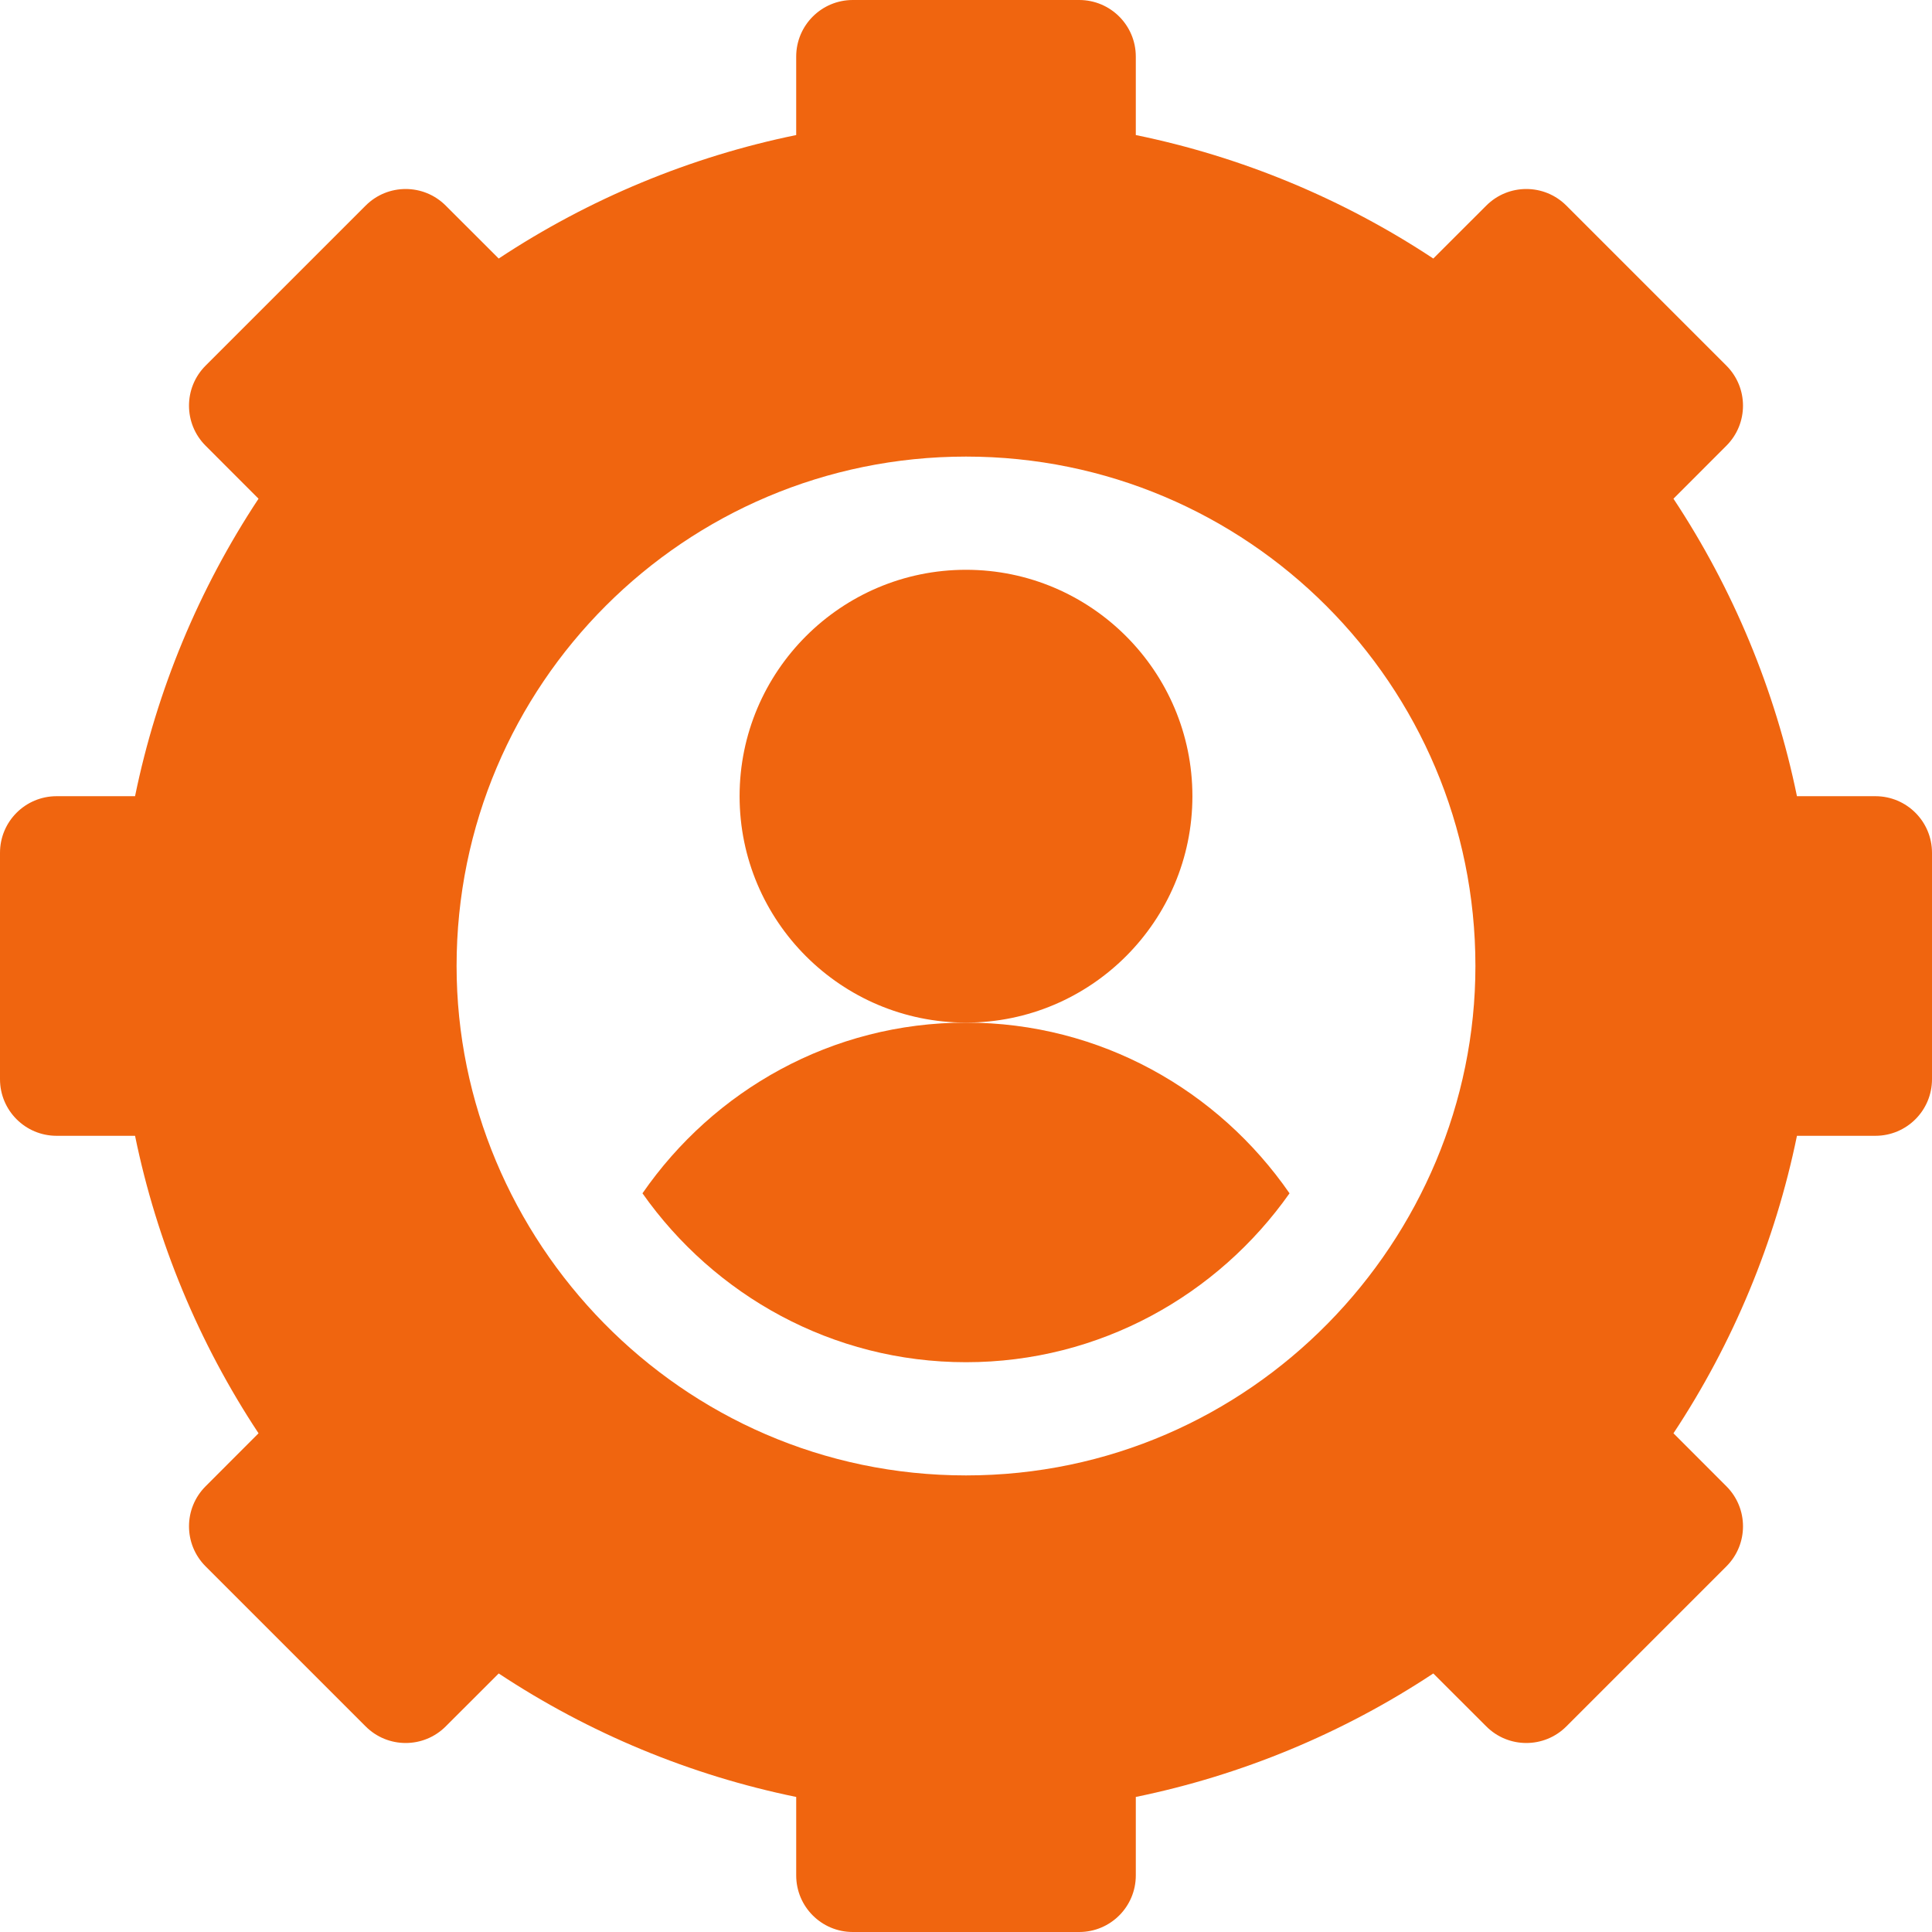 <?xml version="1.0" encoding="iso-8859-1"?>
<!-- Generator: Adobe Illustrator 19.0.0, SVG Export Plug-In . SVG Version: 6.00 Build 0)  -->
<svg version="1.1" id="Capa_1" xmlns="http://www.w3.org/2000/svg" xmlns:xlink="http://www.w3.org/1999/xlink" x="0px" y="0px"
	 viewBox="0 0 512 512" style="enable-background:new 0 0 512 512;" xml:space="preserve" fill="#f0650f" width="32" height="32">
<g>
	<g>
		<path d="M256,151c-33.091,0-60,26.909-60,60s26.909,60,60,60s60-26.909,60-60S289.091,151,256,151z"/>
	</g>
</g>
<g>
	<g>
		<path d="M497,211h-20.79c-5.742-28.037-16.89-54.902-32.725-78.838l14.033-14.048c5.859-5.859,5.859-15.352,0-21.211
			l-42.422-42.422c-5.859-5.859-15.352-5.859-21.211,0l-14.048,14.033C355.902,52.68,329.037,41.532,301,35.79V15
			c0-8.291-6.709-15-15-15h-60c-8.291,0-15,6.709-15,15v20.79c-28.037,5.742-54.902,16.89-78.838,32.725l-14.048-14.033
			c-5.859-5.859-15.352-5.859-21.211,0L54.481,96.903c-5.859,5.859-5.859,15.352,0,21.211l14.033,14.048
			C52.68,156.098,41.532,182.963,35.79,211H15c-8.291,0-15,6.709-15,15v60c0,8.291,6.709,15,15,15h20.79
			c5.742,28.037,16.89,54.902,32.725,78.838l-14.033,14.048c-5.859,5.859-5.859,15.352,0,21.211l42.422,42.422
			c5.859,5.859,15.352,5.859,21.211,0l14.048-14.033c23.936,15.835,50.801,26.982,78.838,32.725V497c0,8.291,6.709,15,15,15h60
			c8.291,0,15-6.709,15-15v-20.79c28.037-5.742,54.902-16.89,78.838-32.725l14.048,14.033c5.859,5.859,15.352,5.859,21.211,0
			l42.422-42.422c5.859-5.859,5.859-15.352,0-21.211l-14.033-14.048c15.835-23.936,26.982-50.801,32.725-78.838H497
			c8.291,0,15-6.709,15-15v-60C512,217.709,505.291,211,497,211z M256,391c-75.846,0-135-62.547-135-135
			c0-74.559,60.441-135,135-135s135,60.441,135,135C391,328.568,331.747,391,256,391z"/>
	</g>
</g>
<g>
	<g>
		<path d="M256,271c-35.623,0-66.877,17.972-85.739,45.242C189.284,343.228,220.553,361,256,361s66.716-17.772,85.739-44.758
			C322.877,288.972,291.623,271,256,271z"/>
	</g>
</g>
<g>
</g>
<g>
</g>
<g>
</g>
<g>
</g>
<g>
</g>
<g>
</g>
<g>
</g>
<g>
</g>
<g>
</g>
<g>
</g>
<g>
</g>
<g>
</g>
<g>
</g>
<g>
</g>
<g>
</g>
</svg>
